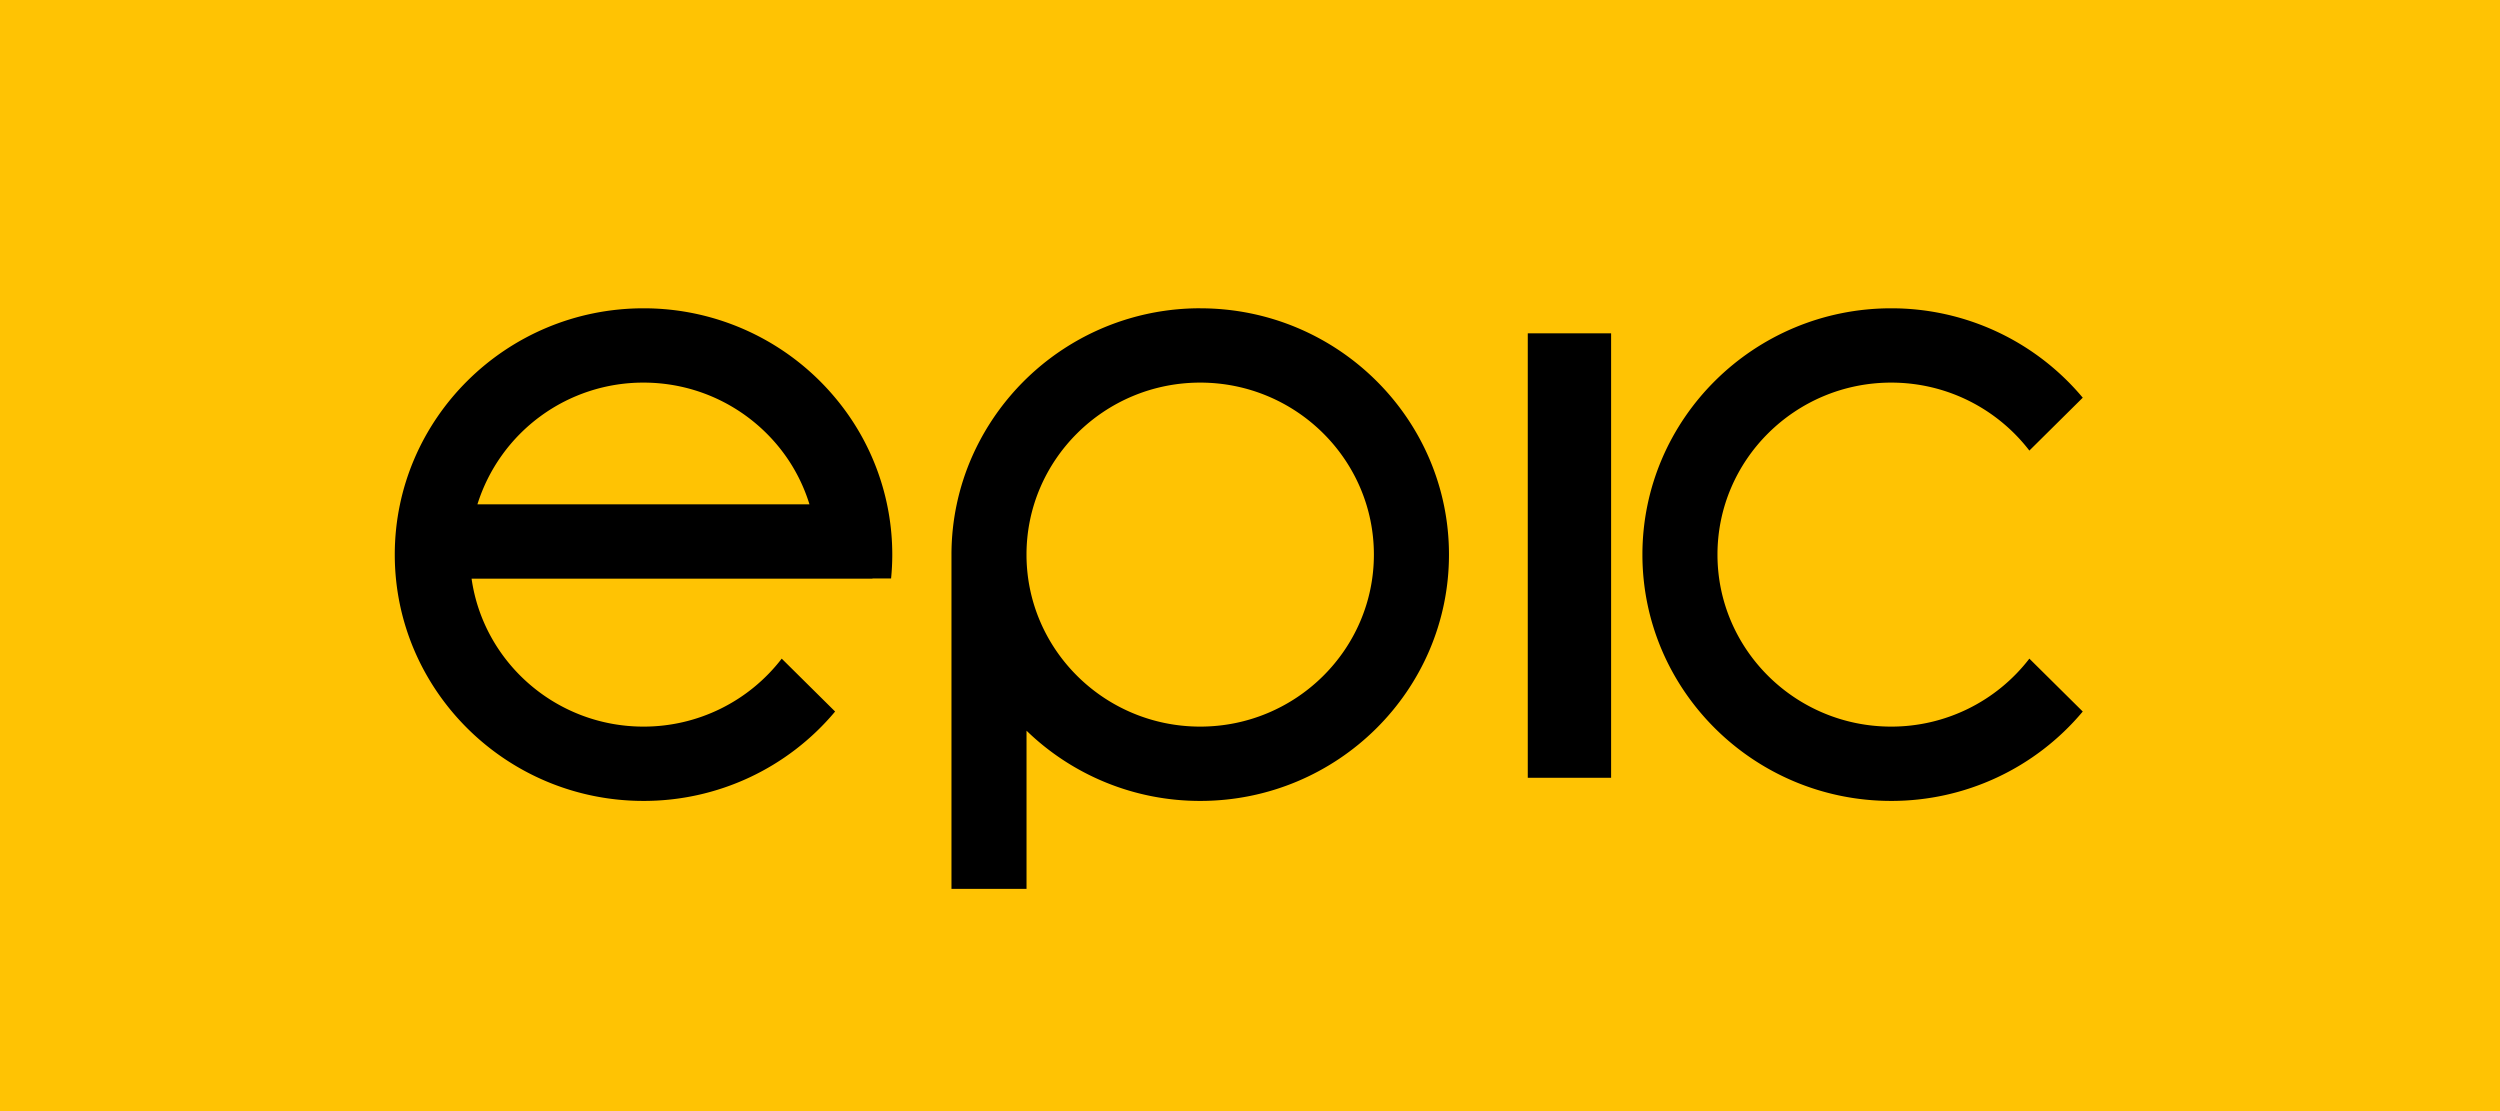<svg xmlns="http://www.w3.org/2000/svg" width="90" height="40" viewBox="0 0 90 40"> <title>D596CDC7-5896-41CB-9A59-98A570B684A4</title> <g fill="none" fill-rule="evenodd"> <path fill="#FFC303" d="M0 40h90V0H0z"></path> <path fill="#000" d="M55 28h3V12h-3z"></path> <g fill="#000"> <path d="M23.166 13.774c2.027 0 3.832.961 4.975 2.447.442.574.782 1.229 1 1.935H17.187a6.256 6.256 0 0 1 5.98-4.382m8.955 6.192a8.784 8.784 0 0 0-2.057-5.649 8.975 8.975 0 0 0-6.898-3.218c-4.938 0-8.955 3.978-8.955 8.867 0 4.89 4.017 8.867 8.955 8.867a8.975 8.975 0 0 0 6.897-3.218l-1.922-1.904a6.267 6.267 0 0 1-4.975 2.447c-3.151 0-5.764-2.32-6.19-5.326h14.432v-.007h.67c.028-.283.043-.57.043-.859M68.082 26.158c-3.448 0-6.253-2.778-6.253-6.192s2.805-6.192 6.253-6.192c2.027 0 3.832.961 4.975 2.447l1.922-1.904a8.974 8.974 0 0 0-6.897-3.218c-4.938 0-8.955 3.977-8.955 8.867 0 4.89 4.017 8.867 8.955 8.867a8.975 8.975 0 0 0 6.897-3.218l-1.922-1.904a6.267 6.267 0 0 1-4.975 2.447M43.207 26.158c-3.448 0-6.253-2.778-6.253-6.192s2.805-6.192 6.253-6.192 6.253 2.778 6.253 6.192-2.805 6.192-6.253 6.192m0-15.06A8.97 8.97 0 0 0 35 16.428a8.744 8.744 0 0 0-.747 3.539V32h2.702v-5.695a8.968 8.968 0 0 0 6.253 2.528c4.938 0 8.955-3.978 8.955-8.867 0-4.89-4.017-8.867-8.955-8.867"></path> </g> </g> </svg>
